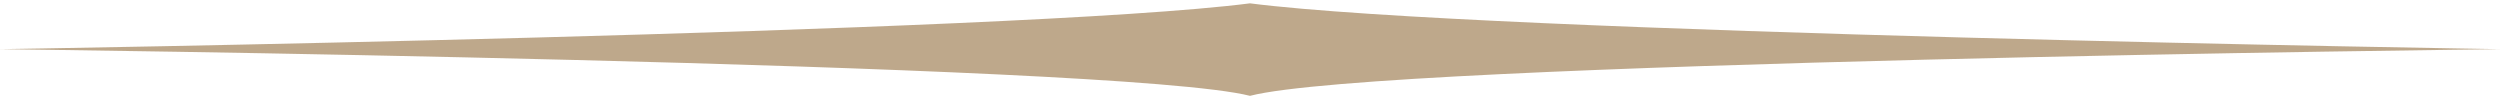 <?xml version="1.0" encoding="utf-8"?>
<!-- Generator: Adobe Illustrator 23.1.0, SVG Export Plug-In . SVG Version: 6.00 Build 0)  -->
<svg version="1.1" xmlns="http://www.w3.org/2000/svg" xmlns:xlink="http://www.w3.org/1999/xlink" x="0px" y="0px" width="300px"
	 height="12px" viewBox="0 0 300 12" style="enable-background:new 0 0 300 12;" xml:space="preserve">
<style type="text/css">
	.st0{fill:#BEA88B;}
</style>
<g id="Layer_1">
</g>
<g id="Layer_2">
	<path class="st0" d="M150,0.4C122,4,0,5.9,0,5.9s134.2,1.6,150,5.6c15.8-4.1,150-5.6,150-5.6S178,4,150,0.4z"/>
</g>
</svg>
